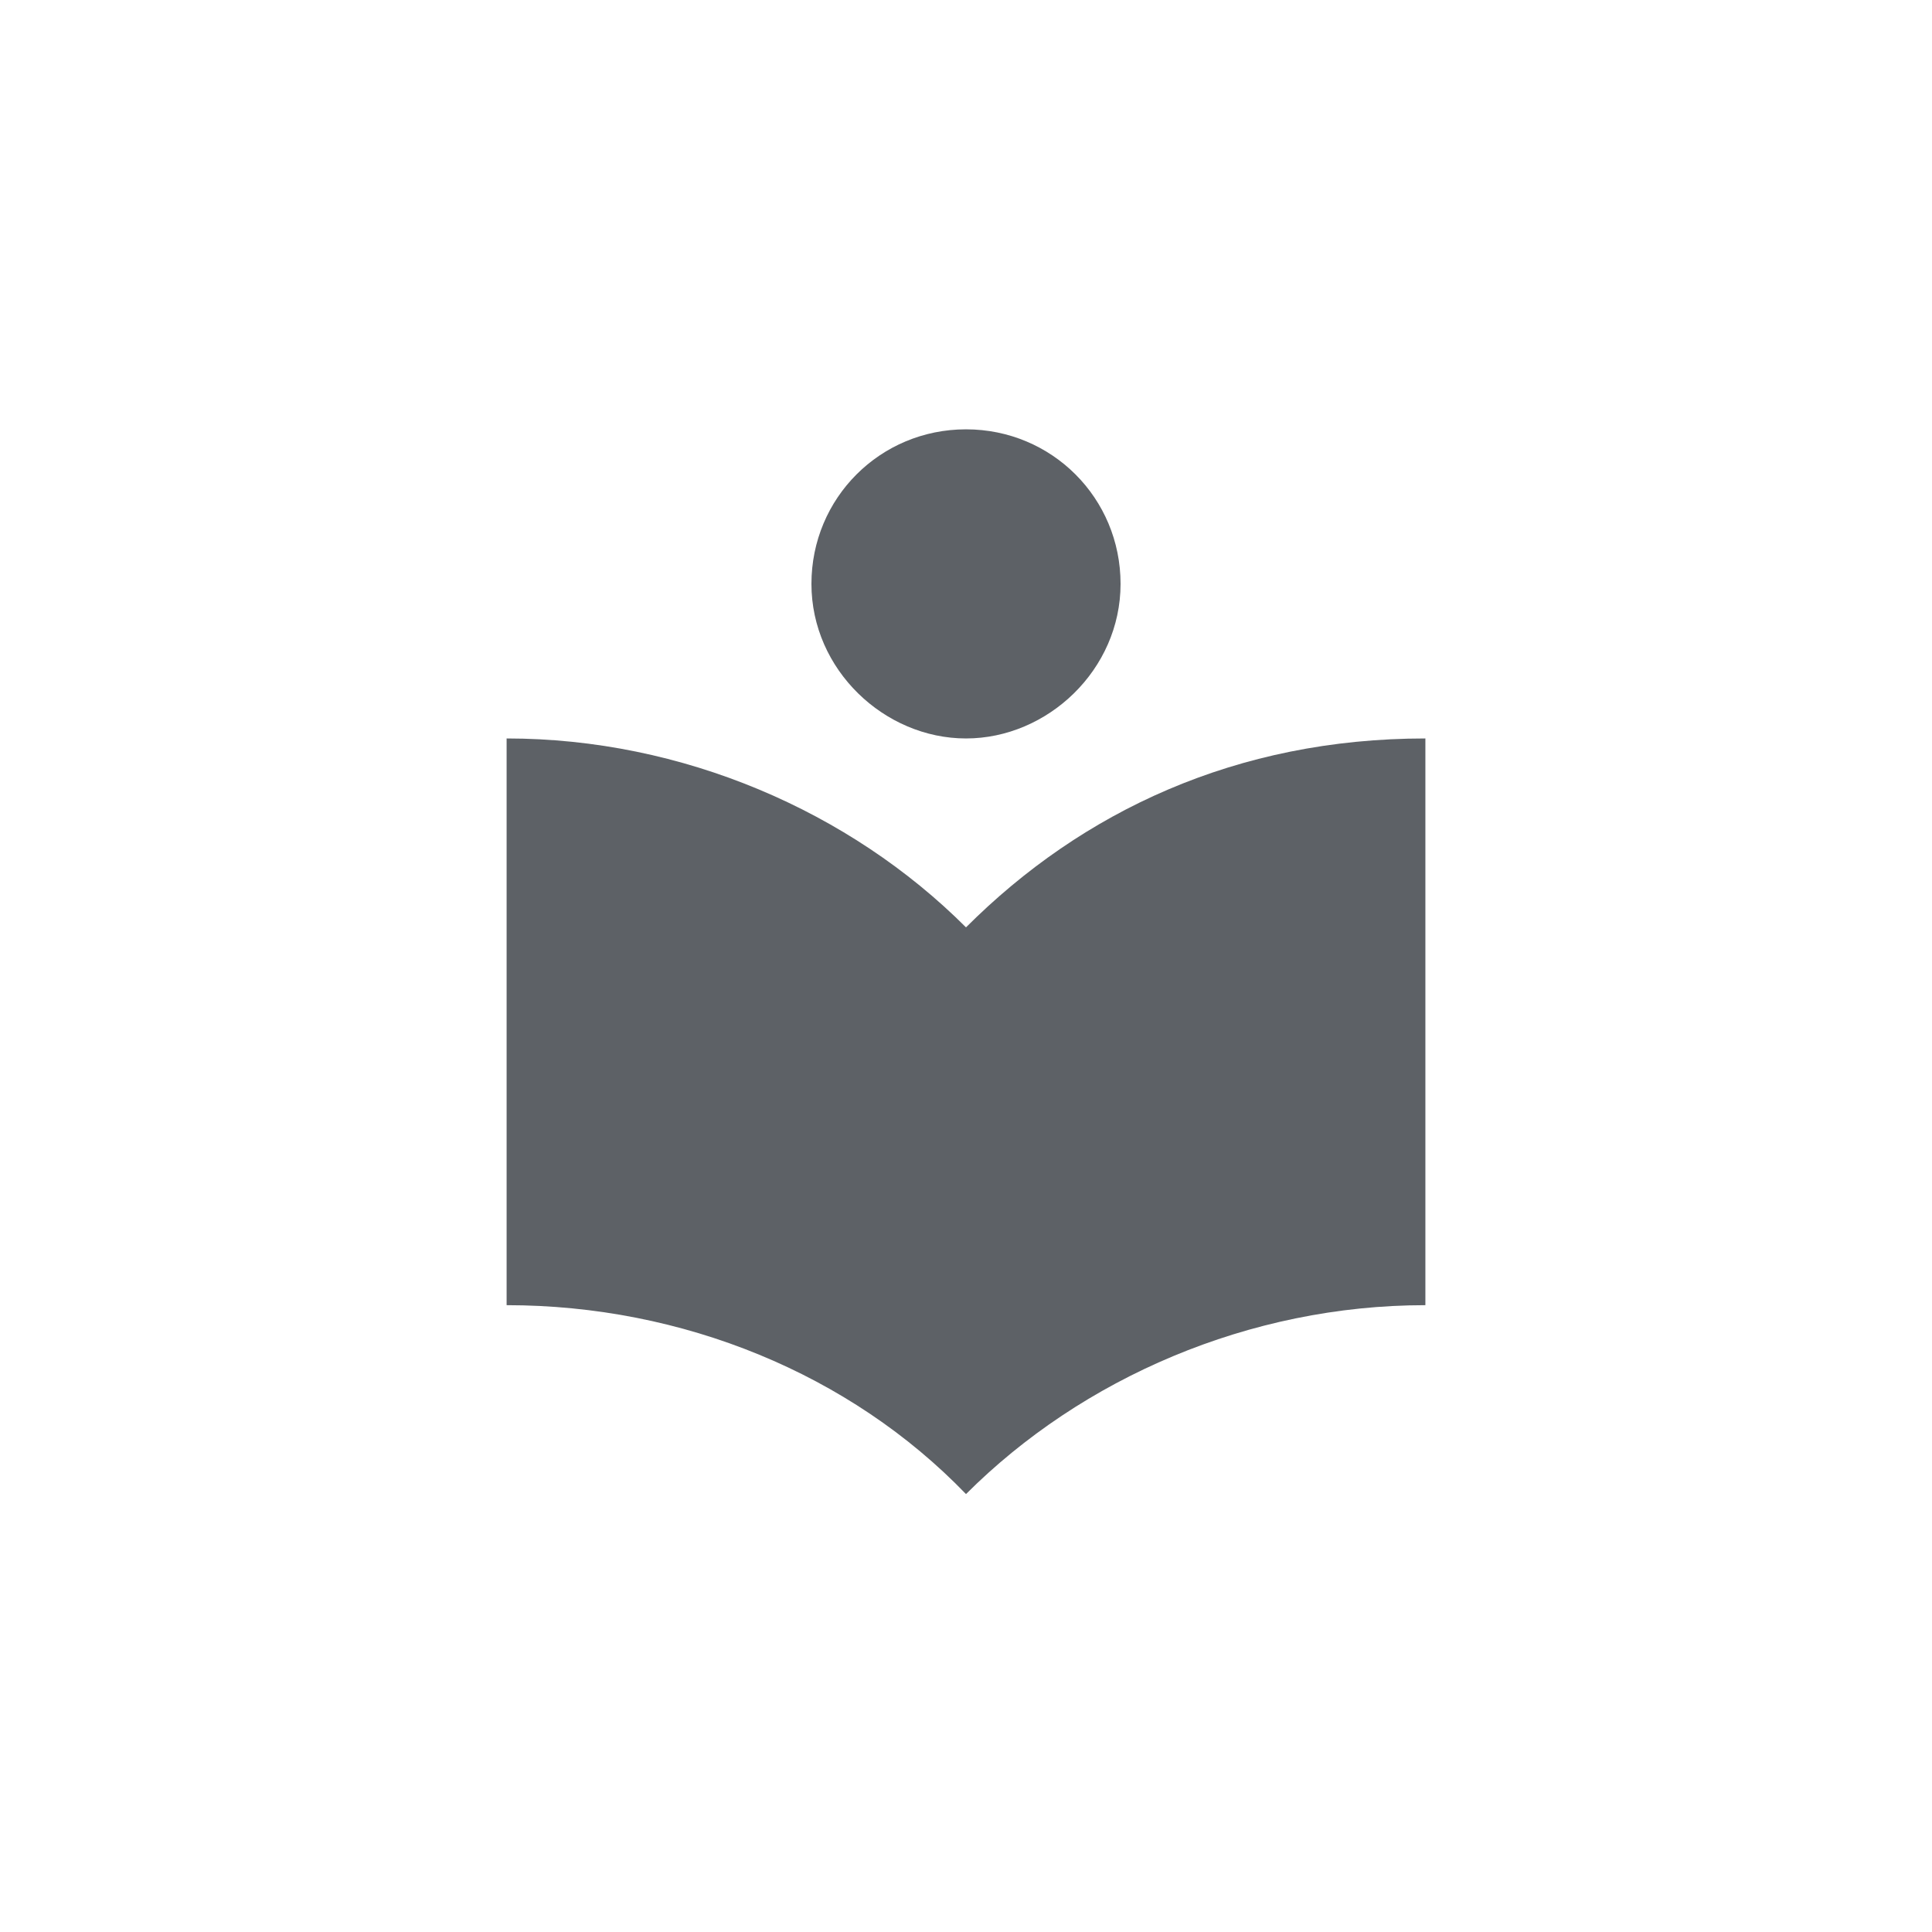 <?xml version="1.0" encoding="utf-8"?>
<!-- Generator: Adobe Illustrator 19.2.1, SVG Export Plug-In . SVG Version: 6.00 Build 0)  -->
<svg version="1.1" xmlns="http://www.w3.org/2000/svg" xmlns:xlink="http://www.w3.org/1999/xlink" x="0px" y="0px"
	 viewBox="0 0 45 45" style="enable-background:new 0 0 45 45;" xml:space="preserve">
<style type="text/css">
	.st0{fill:none;}
	.st1{fill:#5D6166;}
	.st2{fill:#5D5D5D;}
</style>
<g id="Layer_1">
	<path class="st0" d="M11.4,12.3h20.4v20.4H11.4V12.3z"/>
	<path class="st0" d="M11.4,12.3h20.4v20.4H11.4V12.3z"/>
	<path class="st1" d="M22.5,21.6c-2.7-2.7-6.6-4.4-10.7-4.4v13.2c4.1,0,8,1.6,10.7,4.4c2.7-2.7,6.6-4.4,10.7-4.4V17.2
		C28.8,17.2,25.2,18.9,22.5,21.6z M22.5,17.2c1.9,0,3.6-1.6,3.6-3.6s-1.6-3.6-3.6-3.6s-3.6,1.6-3.6,3.6S20.6,17.2,22.5,17.2z"/>
</g>
<g id="Layer_2">
</g>
</svg>
